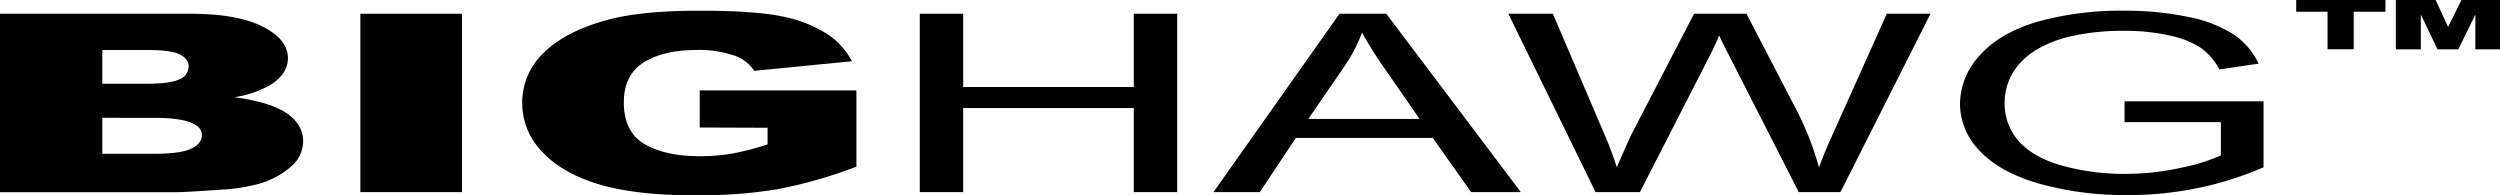 <svg id="Layer_1" data-name="Layer 1" xmlns="http://www.w3.org/2000/svg" viewBox="0 0 600 46.84"><title>MILW_big hawg_acc_tech_logo_whiteb</title><path d="M0,3.3H45.55Q57,3.3,63,6.37c4.07,2.05,6.1,4.57,6.1,7.59,0,2.53-1.44,4.7-4.35,6.52a25.17,25.17,0,0,1-8.49,2.85q8.49,1.13,12.49,3.81c2.66,1.81,4,4.06,4,6.79a8,8,0,0,1-2.85,6,20.1,20.1,0,0,1-7.8,4.2,43.25,43.25,0,0,1-9.24,1.4c-5.46.39-9.11.6-10.9.6H0ZM24.55,20.1H35.13q5.7,0,7.93-1.07a3.35,3.35,0,0,0,2.22-3.09c0-1.24-.74-2.21-2.22-2.92S39,12,35.3,12H24.55Zm0,16.81H37q6.27,0,8.85-1.21c1.72-.81,2.59-1.89,2.59-3.26s-.87-2.28-2.56-3-4.68-1.16-8.94-1.16H24.55Z"/><rect x="86.49" y="3.3" width="24.39" height="42.81"/><path d="M167.93,30.6V21.7h37.61V40a112.1,112.1,0,0,1-19.1,5.44,116.75,116.75,0,0,1-19.69,1.44q-14,0-22.85-2.6T130.2,36.5a16.69,16.69,0,0,1-4.87-11.79,16.49,16.49,0,0,1,5.32-12.2Q136,7.34,146.24,4.65q8-2.07,21.54-2.08,13,0,19.52,1.29a31.24,31.24,0,0,1,10.74,4,17.5,17.5,0,0,1,6.42,6.84L181,17a9.06,9.06,0,0,0-4.91-3.71A25.72,25.72,0,0,0,167.24,12q-8,0-12.77,3c-3.17,2-4.75,5.21-4.75,9.56,0,4.63,1.61,8,4.82,9.93s7.66,3,13.39,3a46.48,46.48,0,0,0,7.8-.64,65.6,65.6,0,0,0,8.49-2.19v-4Z"/><polygon points="220.75 46.11 220.75 3.3 231.16 3.3 231.16 20.88 272.11 20.88 272.11 3.3 282.53 3.3 282.53 46.11 272.11 46.11 272.11 25.93 231.16 25.93 231.16 46.11 220.75 46.11"/><path d="M291.23,46.11,321.48,3.3h11.23L365,46.11H353.07l-9.19-13H311l-8.65,13ZM314,28.54h26.69l-8.21-11.87a87.13,87.13,0,0,1-5.59-8.87A37.29,37.29,0,0,1,322.61,16Z"/><path d="M382.94,46.11,362,3.3h10.69l12,28.07a90,90,0,0,1,3.34,8.76q3-6.87,3.54-7.92l15-28.91h12.58L430.43,25a73.12,73.12,0,0,1,6.13,15.16q1.5-4.07,3.92-9.32L452.83,3.3h10.49L441.71,46.11h-10L415.07,13.5c-1.4-2.74-2.22-4.4-2.47-5q-1.25,3-2.32,5l-16.7,32.61Z"/><path d="M509.89,29.32v-5l33.36,0V40.15a80.46,80.46,0,0,1-15.85,5,83.65,83.65,0,0,1-16.76,1.67,76.9,76.9,0,0,1-21.09-2.7c-6.32-1.79-11.08-4.41-14.32-7.82a16.22,16.22,0,0,1-4.83-11.41,17.33,17.33,0,0,1,4.81-11.67C478.42,9.64,483,7,489,5.21a74.32,74.32,0,0,1,20.8-2.64,72.88,72.88,0,0,1,15.44,1.51,30.86,30.86,0,0,1,10.83,4.19,17.34,17.34,0,0,1,6,7l-9.41,1.4a14.86,14.86,0,0,0-4.39-5.14,21.61,21.61,0,0,0-7.53-3,48.4,48.4,0,0,0-10.85-1.13A56.24,56.24,0,0,0,497.54,8.6a28.49,28.49,0,0,0-8.42,3.12,17.67,17.67,0,0,0-5,4.23,13.9,13.9,0,0,0-3,8.61,13.47,13.47,0,0,0,3.62,9.58q3.63,3.86,10.56,5.72a56.11,56.11,0,0,0,14.72,1.87,61.19,61.19,0,0,0,13.22-1.42,45.8,45.8,0,0,0,9.77-3v-8Z"/><path d="M551.09,0h21.42V2.82h-7.62v9h-6.28v-9h-7.52ZM575,0h9.55l3,6.47L590.75,0H600V11.84h-5.91V3.48L590,11.84h-5l-4-8.36v8.36h-6Z"/></svg>